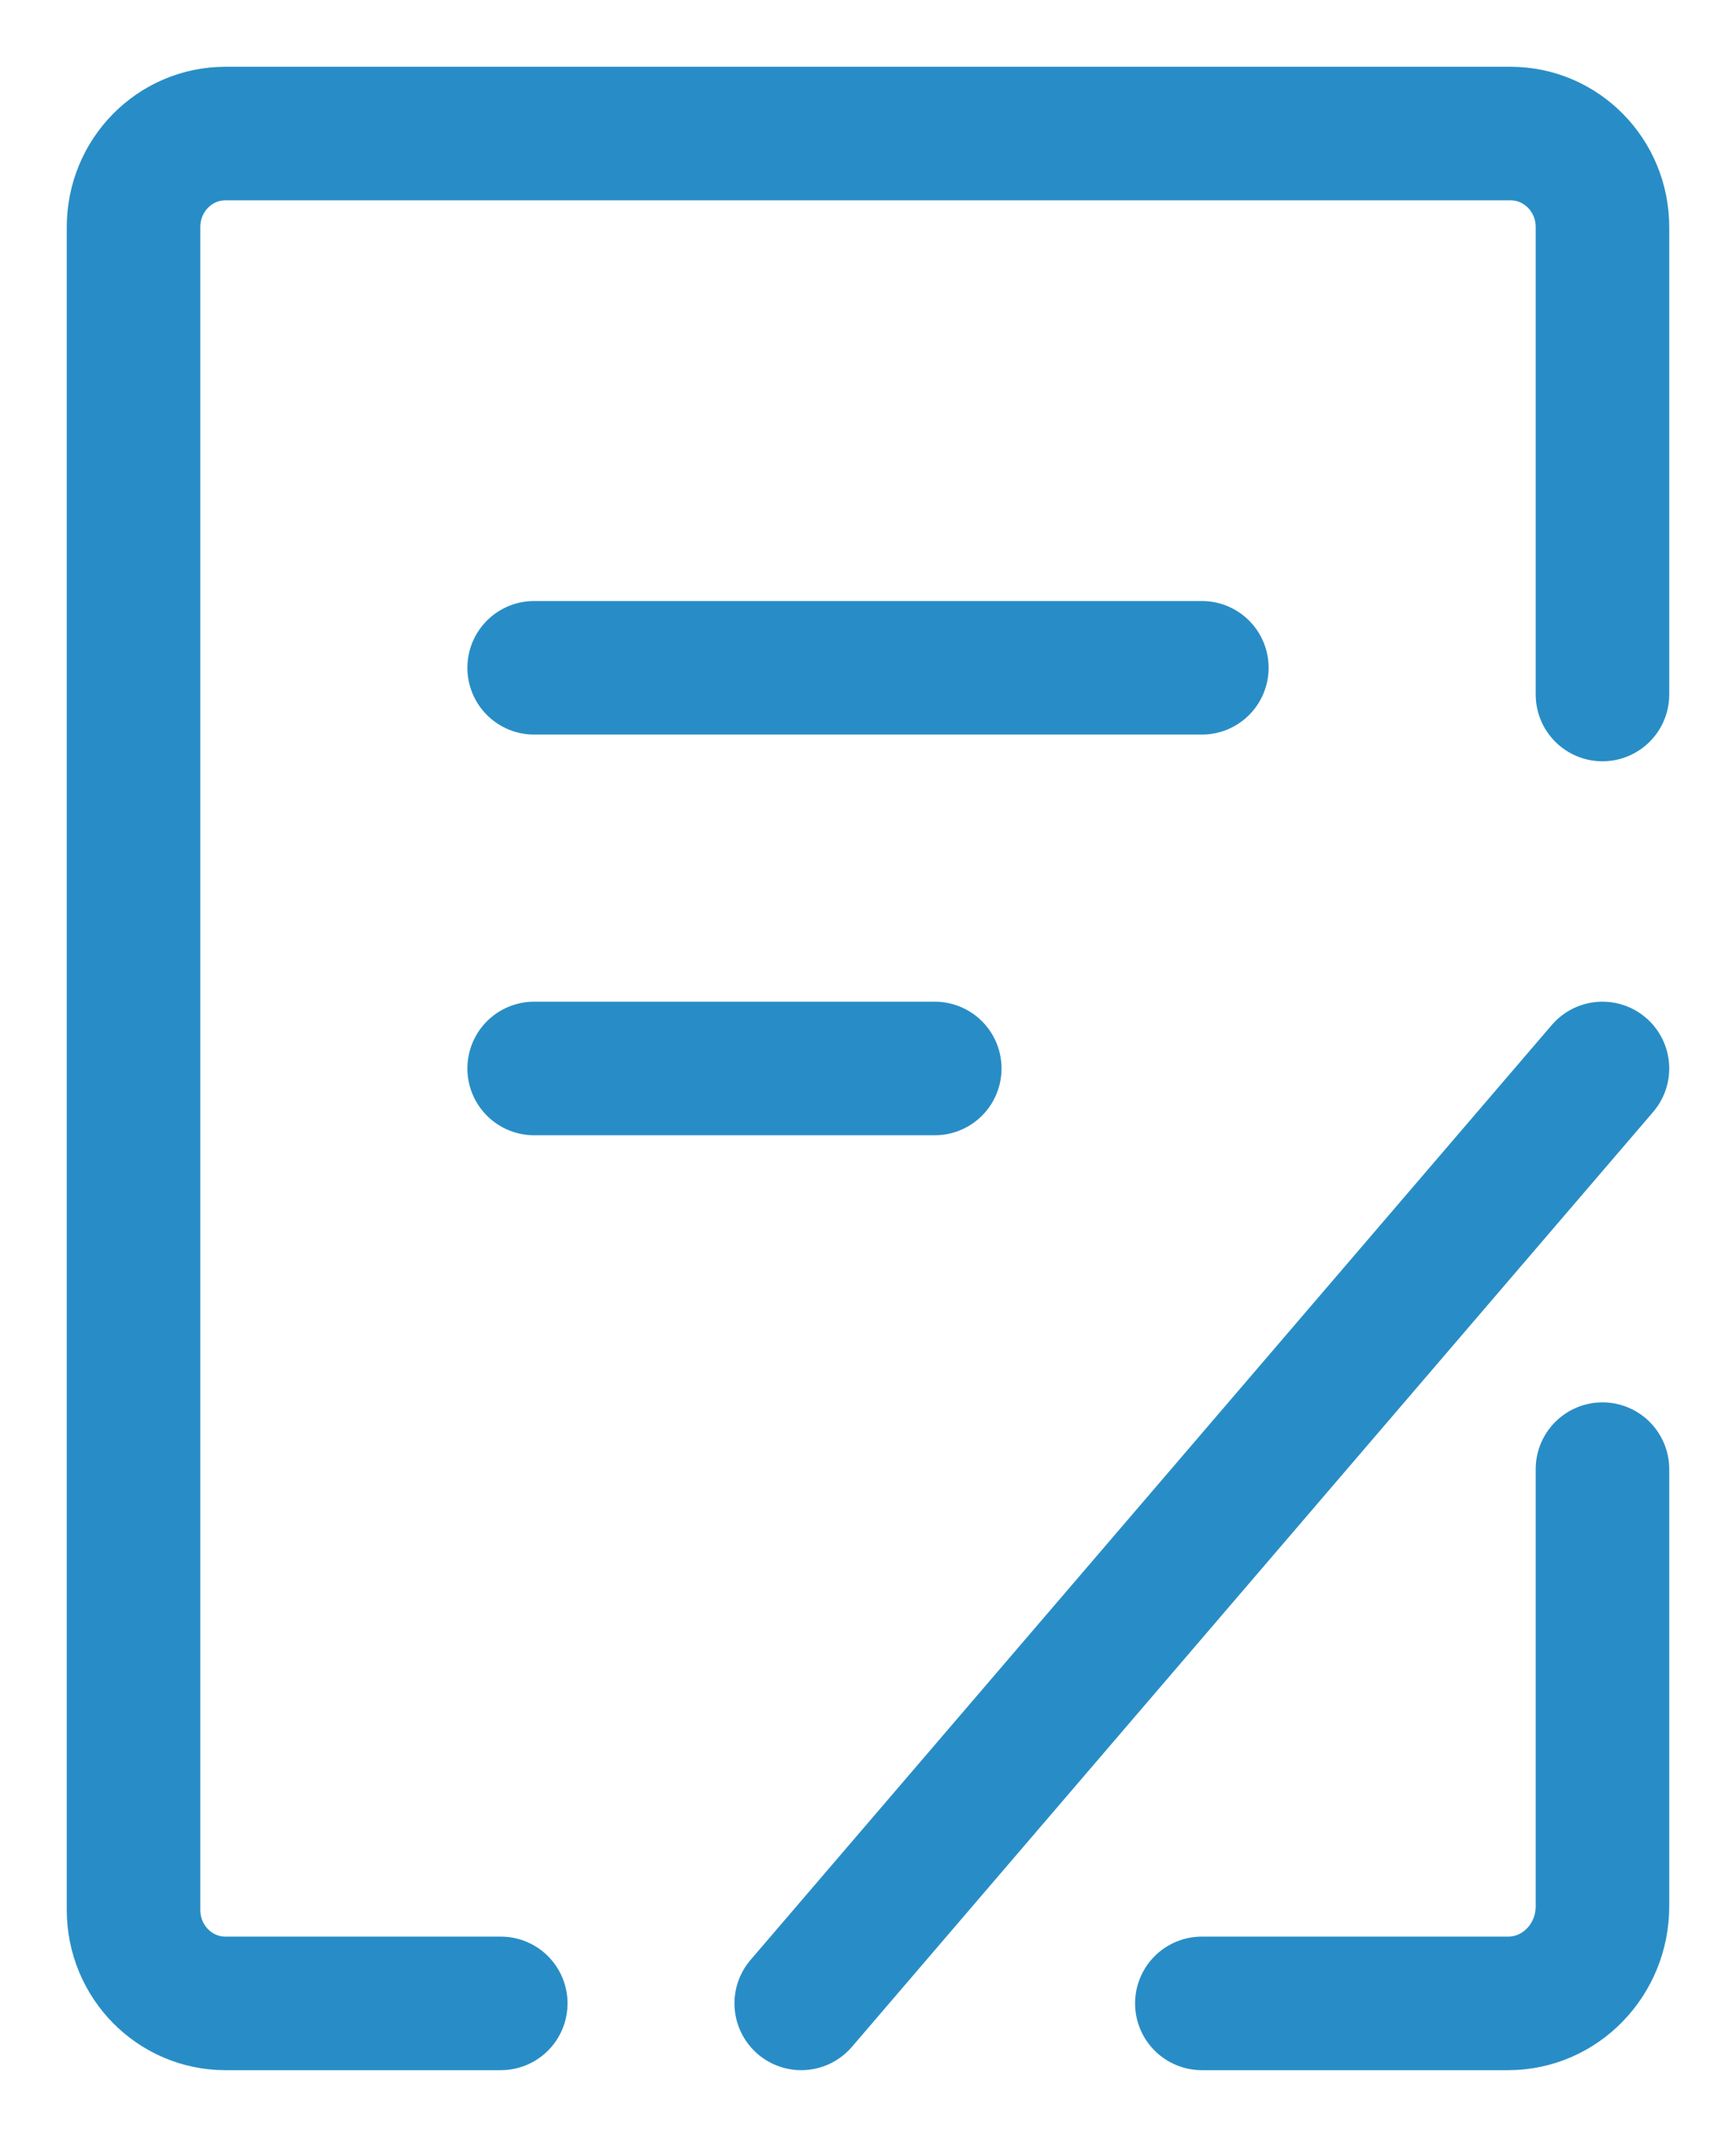 <?xml version="1.0" encoding="UTF-8"?>
<svg width="13px" height="16px" viewBox="0 0 13 16" version="1.1" xmlns="http://www.w3.org/2000/svg" xmlns:xlink="http://www.w3.org/1999/xlink">
    <title>编组备份</title>
    <g id="页面-1" stroke="none" stroke-width="1" fill="none" fill-rule="evenodd" stroke-linecap="round">
        <g id="清洁-展会登记" transform="translate(-2, -1)" stroke="#288DC6">
            <g id="编组备份" transform="translate(3, 2)">
                <path d="M11,10 L11,13.273 C11,13.674 10.684,14 10.294,14 L8,14" id="路径" stroke-linejoin="round"></path>
                <path d="M11,4.2 L11,0.7 C11,0.313 10.692,0 10.312,0 L0.688,0 C0.308,0 0,0.313 0,0.7 L0,13.3 C0,13.687 0.308,14 0.688,14 L2.75,14" id="路径" stroke-linejoin="round"></path>
                <line x1="3" y1="4" x2="8" y2="4" id="路径"></line>
                <line x1="5" y1="14" x2="11" y2="7" id="路径"></line>
                <line x1="3" y1="7" x2="6" y2="7" id="路径"></line>
            </g>
        </g>
    </g>
</svg>